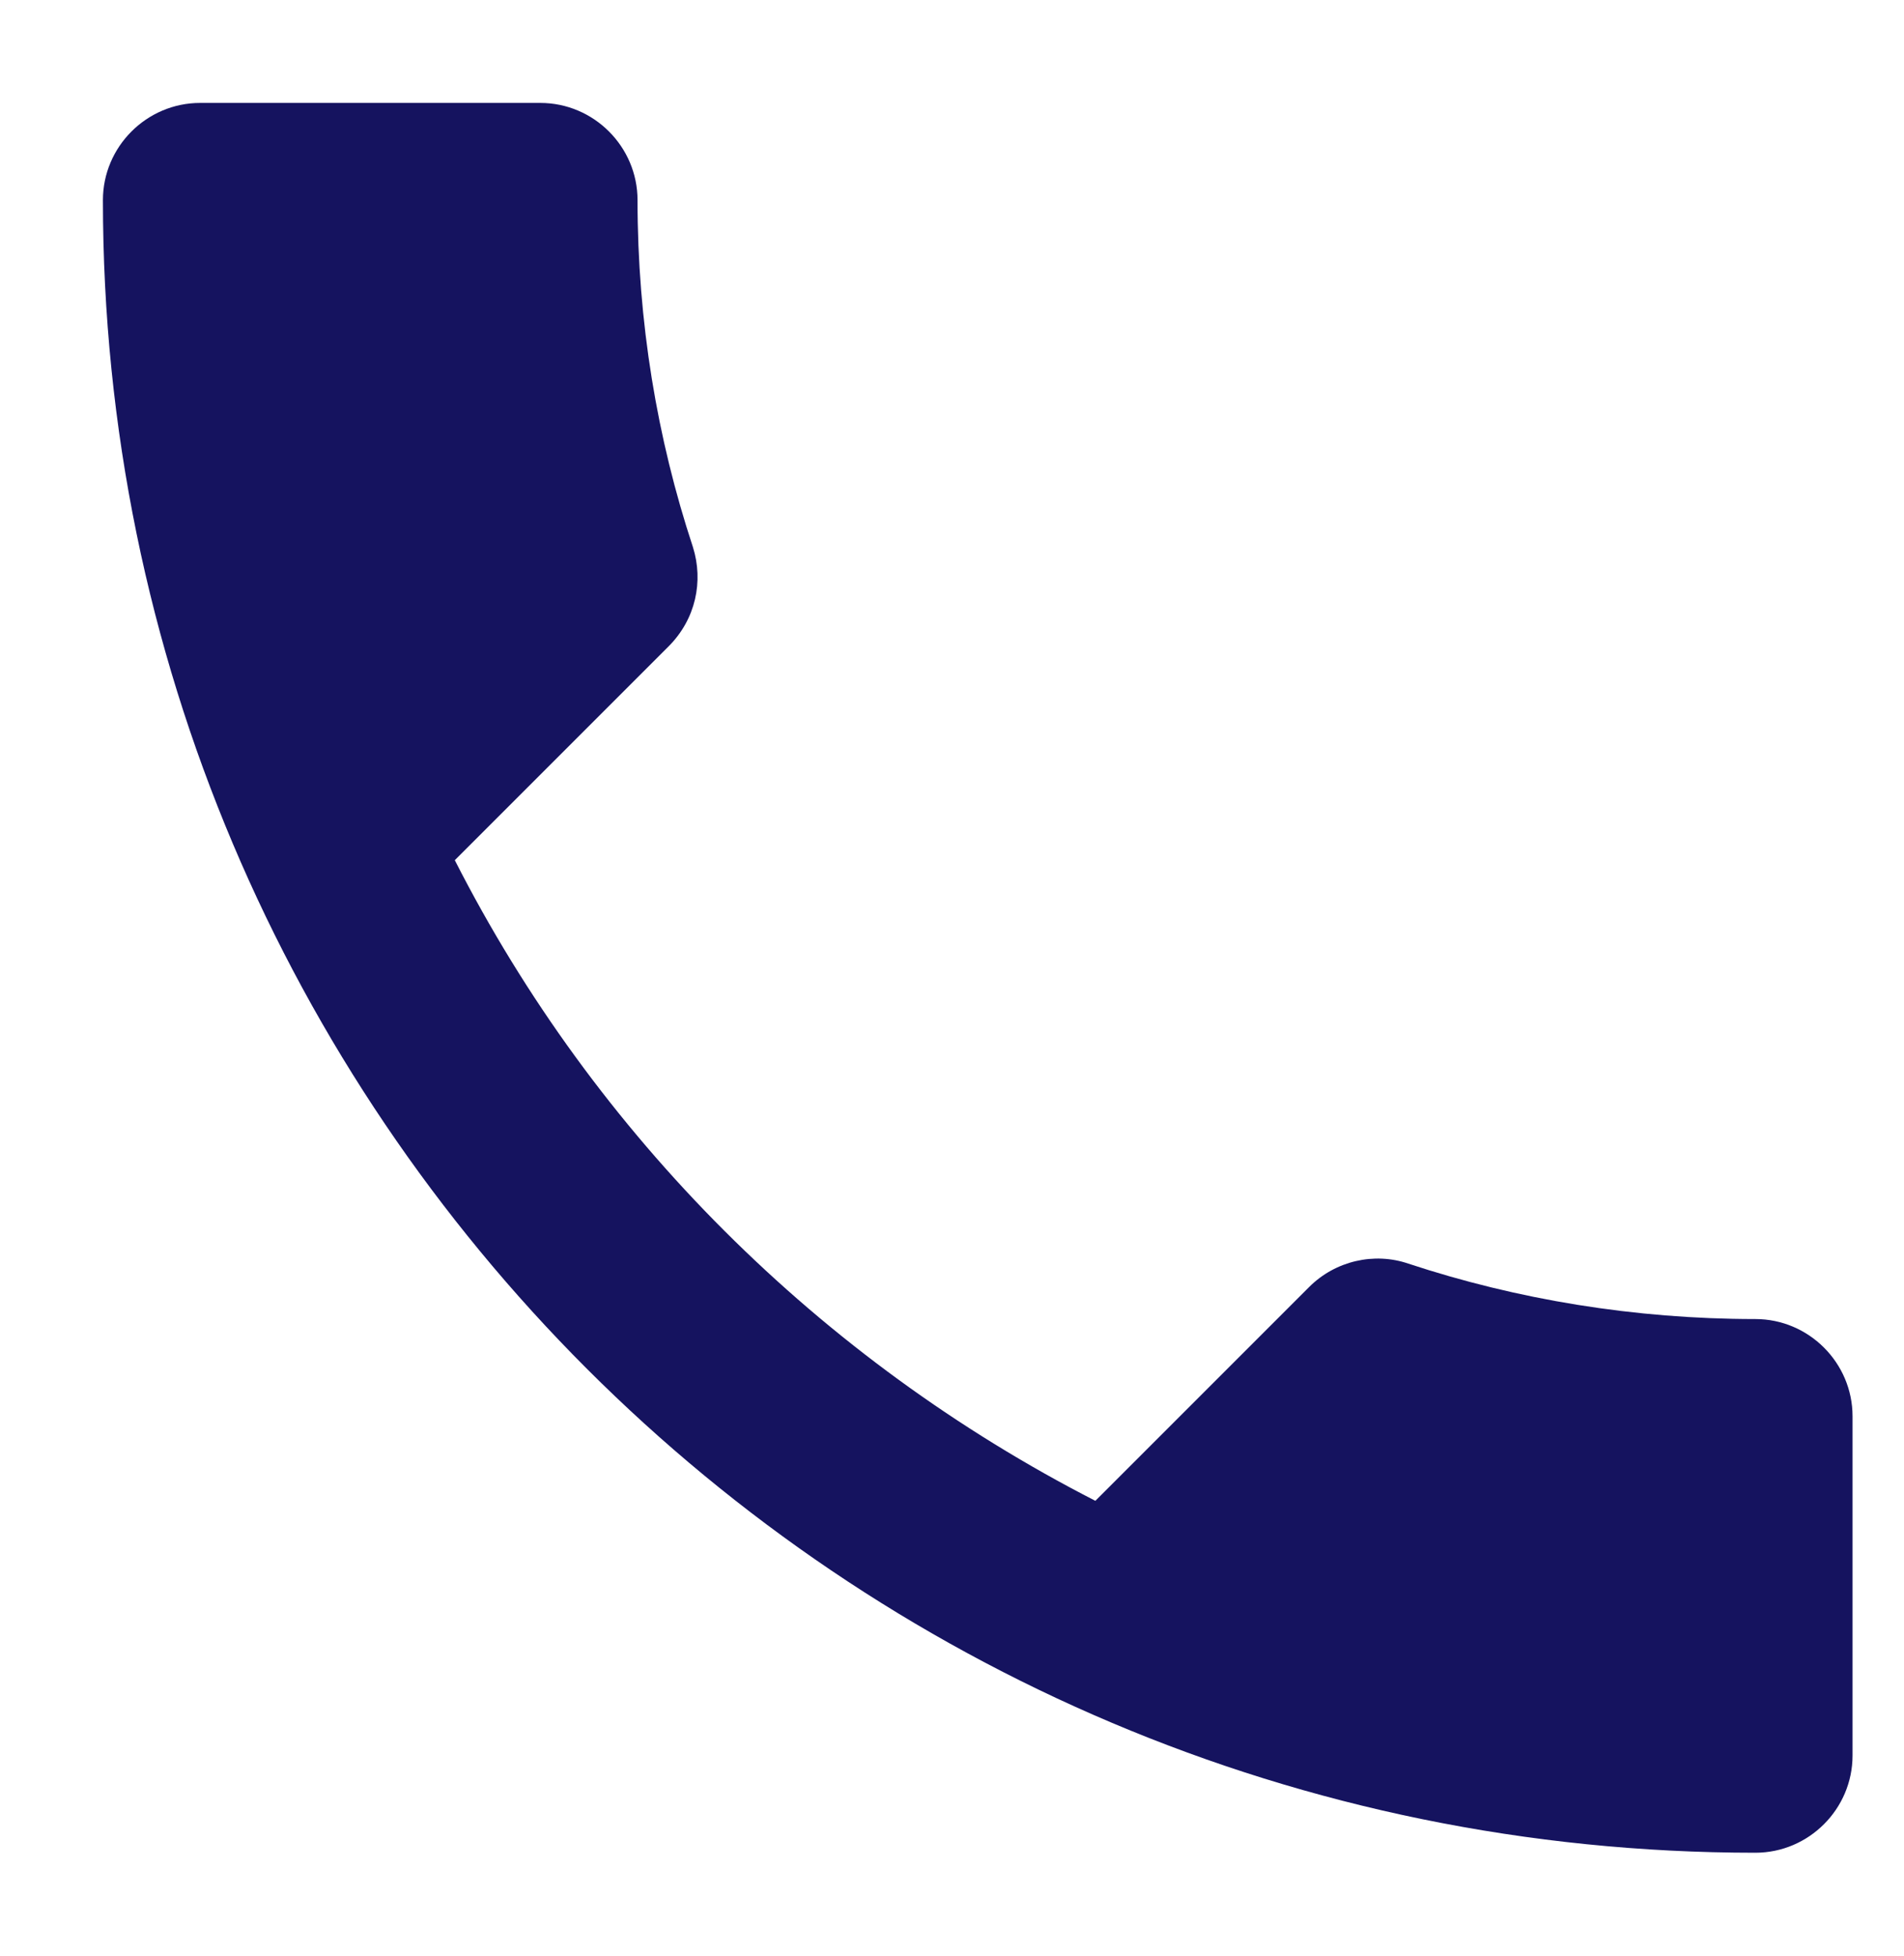 <?xml version="1.0" encoding="UTF-8"?>
<svg xmlns="http://www.w3.org/2000/svg" width="37" height="38" viewBox="0 0 37 38" fill="none">
  <path d="M8.838 16.714C11.558 22.06 15.94 26.423 21.286 29.162L25.441 25.007C25.951 24.497 26.707 24.327 27.368 24.553C29.483 25.252 31.769 25.63 34.111 25.63C35.15 25.63 36 26.48 36 27.519V34.111C36 35.15 35.15 36 34.111 36C16.374 36 2 21.626 2 3.889C2 2.85 2.85 2 3.889 2H10.5C11.539 2 12.389 2.85 12.389 3.889C12.389 6.25 12.767 8.517 13.466 10.632C13.673 11.293 13.522 12.03 12.993 12.559L8.838 16.714Z" fill="#15135F"></path>
</svg>
